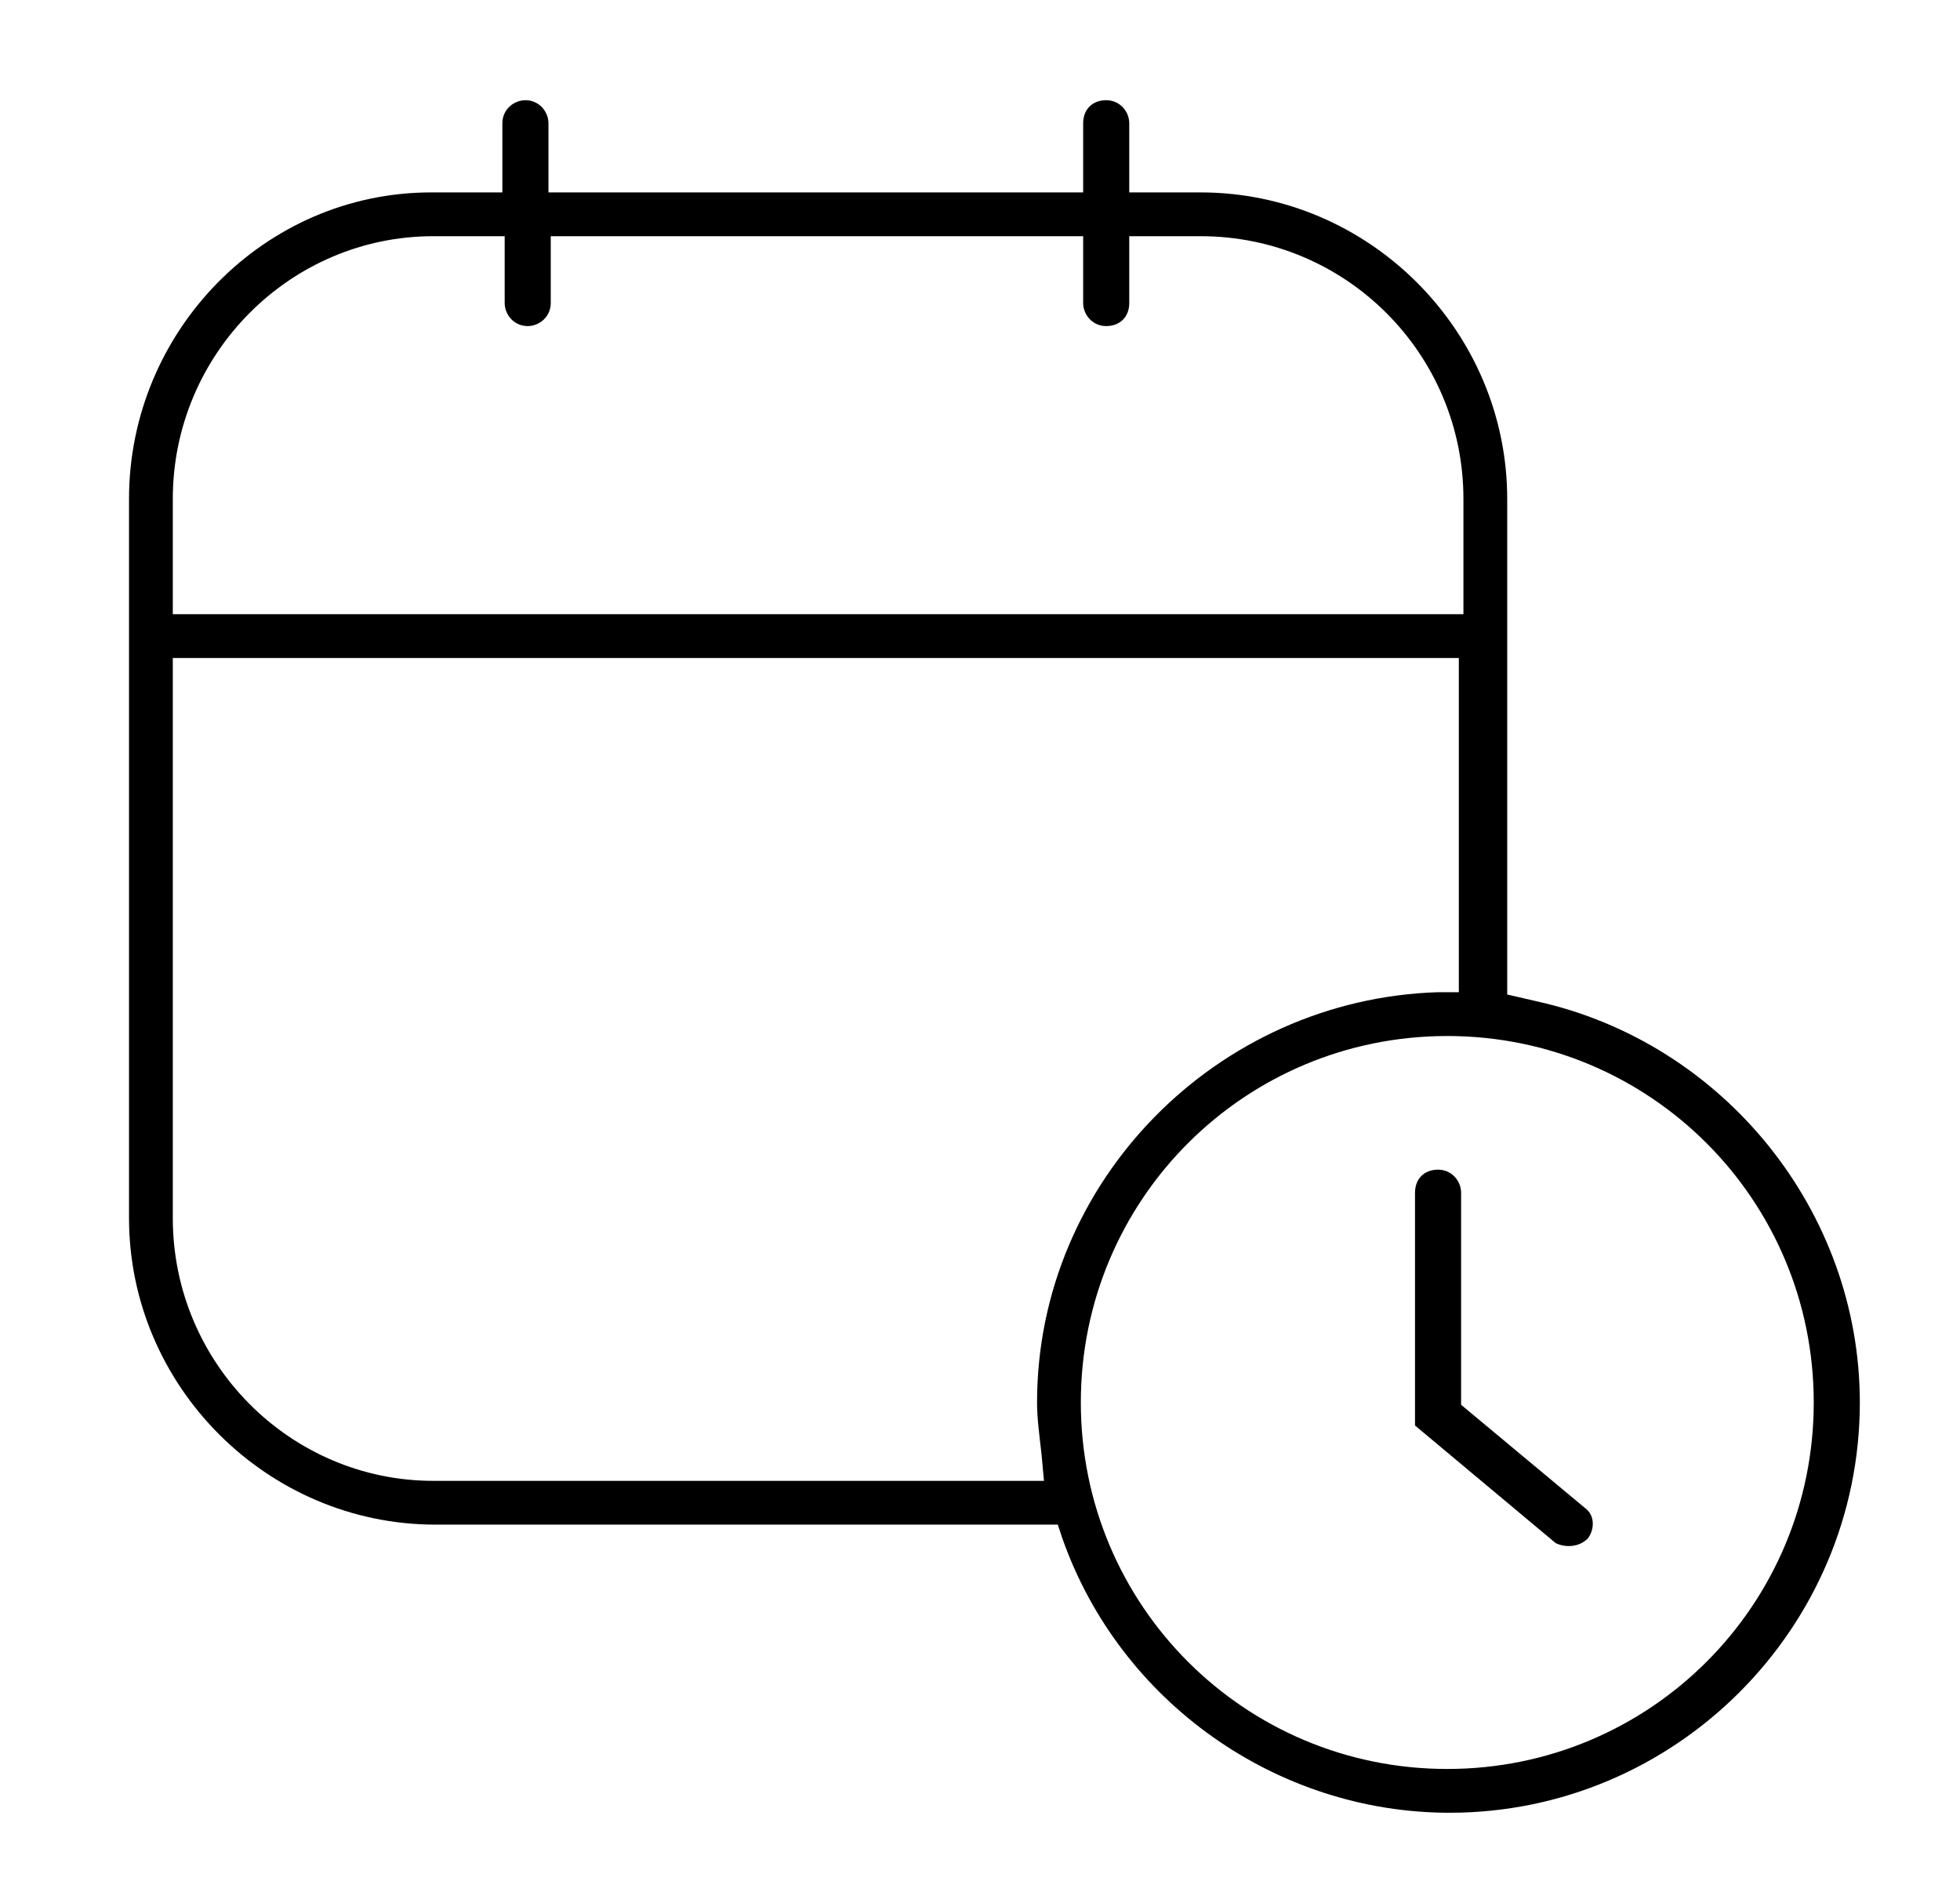 <svg xmlns="http://www.w3.org/2000/svg" fill="none" viewBox="0 0 74 71" height="71" width="74">
<path fill="black" d="M4.871 18.837V45.984C4.871 52.336 10.092 57.557 16.444 57.557H39.937L40.111 58.079C42.287 64.257 48.204 68.434 54.73 68.434C63.257 68.434 70.218 61.473 70.218 52.946C70.218 45.724 65.084 39.371 58.036 37.805L56.905 37.544V18.837C56.905 12.485 51.684 7.264 45.332 7.264H42.635V4.653C42.635 4.218 42.287 3.783 41.765 3.783C41.242 3.783 40.895 4.131 40.895 4.653V7.264H20.707V4.653C20.707 4.218 20.359 3.783 19.837 3.783C19.402 3.783 18.967 4.131 18.967 4.653V7.264H16.27C10.005 7.264 4.871 12.485 4.871 18.837ZM39.154 52.946C39.154 53.555 39.241 54.164 39.328 54.947L39.415 55.904H16.357C10.962 55.904 6.524 51.466 6.524 45.984V24.84H55.078V37.457H54.294C45.941 37.718 39.154 44.592 39.154 52.946ZM68.478 52.946C68.478 60.603 62.3 66.781 54.642 66.781C46.985 66.781 40.807 60.603 40.807 52.946C40.807 45.288 46.985 39.111 54.642 39.111C62.3 39.111 68.478 45.288 68.478 52.946ZM19.054 8.917V11.44C19.054 11.875 19.402 12.31 19.924 12.31C20.359 12.31 20.794 11.962 20.794 11.44V8.917H40.895V11.44C40.895 11.875 41.242 12.31 41.765 12.31C42.287 12.31 42.635 11.962 42.635 11.44V8.917H45.332C50.814 8.917 55.252 13.355 55.252 18.837V23.187H6.524V18.837C6.524 13.355 10.962 8.917 16.357 8.917H19.054Z"></path>
<path fill="black" d="M59.95 58.078C60.211 57.73 60.211 57.208 59.863 56.947L55.164 53.032V45.026C55.164 44.591 54.816 44.156 54.294 44.156C53.772 44.156 53.424 44.504 53.424 45.026V53.815L58.732 58.252C59.08 58.426 59.602 58.426 59.95 58.078Z"></path>
</svg>
